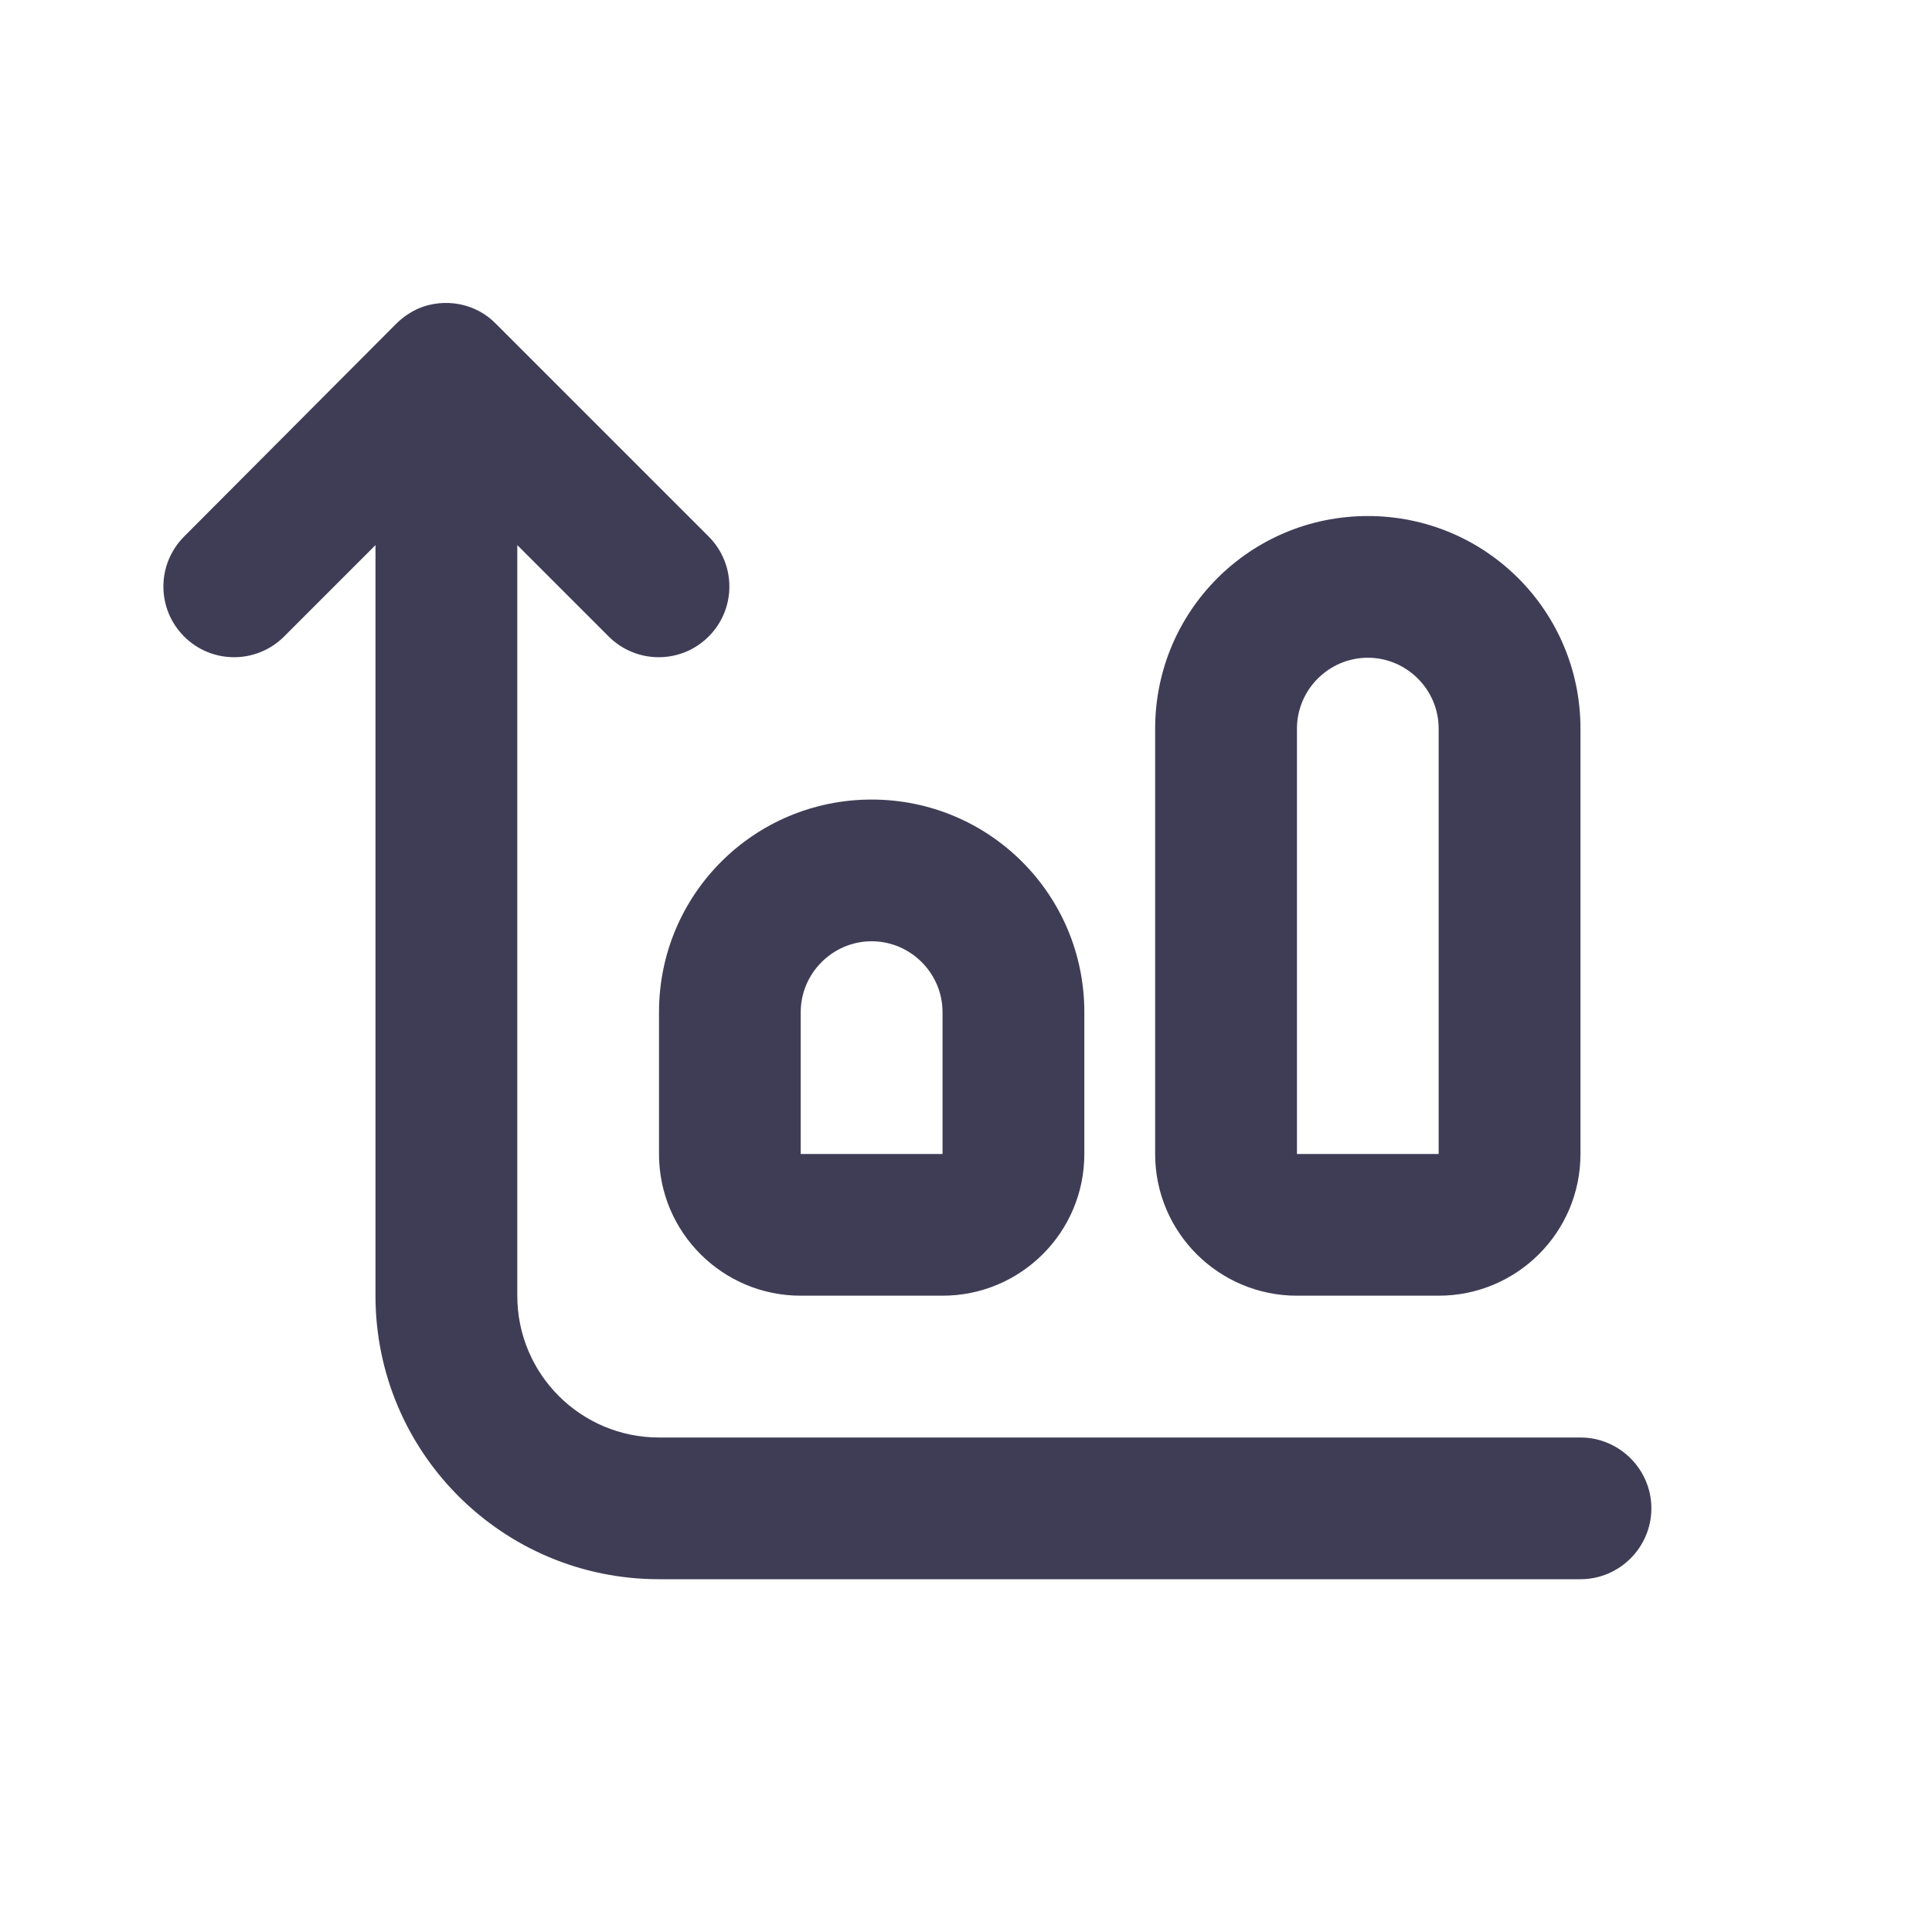 <svg width="20" height="20" viewBox="0 0 20 20" fill="none" xmlns="http://www.w3.org/2000/svg">
<path d="M4.1 3.353C4.173 3.28 4.254 3.228 4.335 3.192C4.599 3.082 4.922 3.133 5.135 3.353L7.336 5.554C7.622 5.841 7.622 6.303 7.336 6.589C7.05 6.875 6.588 6.875 6.301 6.589L5.355 5.643V13.413C5.355 14.228 6.015 14.881 6.822 14.881H16.361C16.765 14.881 17.095 15.211 17.095 15.614C17.095 16.018 16.765 16.348 16.361 16.348H6.822C5.201 16.348 3.887 15.035 3.887 13.413V5.643L2.941 6.589C2.654 6.875 2.192 6.875 1.906 6.589C1.62 6.303 1.62 5.841 1.906 5.554L4.1 3.353Z" fill="#3F3D56"/>
<path fill-rule="evenodd" clip-rule="evenodd" d="M6.822 11.946C6.822 12.76 7.482 13.413 8.289 13.413H9.757C10.564 13.413 11.225 12.76 11.225 11.946V10.478C11.225 9.26 10.241 8.277 9.023 8.277C7.805 8.277 6.822 9.26 6.822 10.478V11.946ZM8.289 11.946V10.478C8.289 10.075 8.62 9.744 9.023 9.744C9.427 9.744 9.757 10.075 9.757 10.478V11.946H8.289Z" fill="#3F3D56"/>
<path fill-rule="evenodd" clip-rule="evenodd" d="M11.958 11.946C11.958 12.76 12.619 13.413 13.426 13.413H14.893C15.7 13.413 16.361 12.76 16.361 11.946V7.543C16.361 6.325 15.378 5.342 14.16 5.342C12.941 5.342 11.958 6.325 11.958 7.543V11.946ZM14.16 6.809C13.756 6.809 13.426 7.139 13.426 7.543V11.946H14.893V7.543C14.893 7.139 14.563 6.809 14.16 6.809Z" fill="#3F3D56"/>
</svg>
